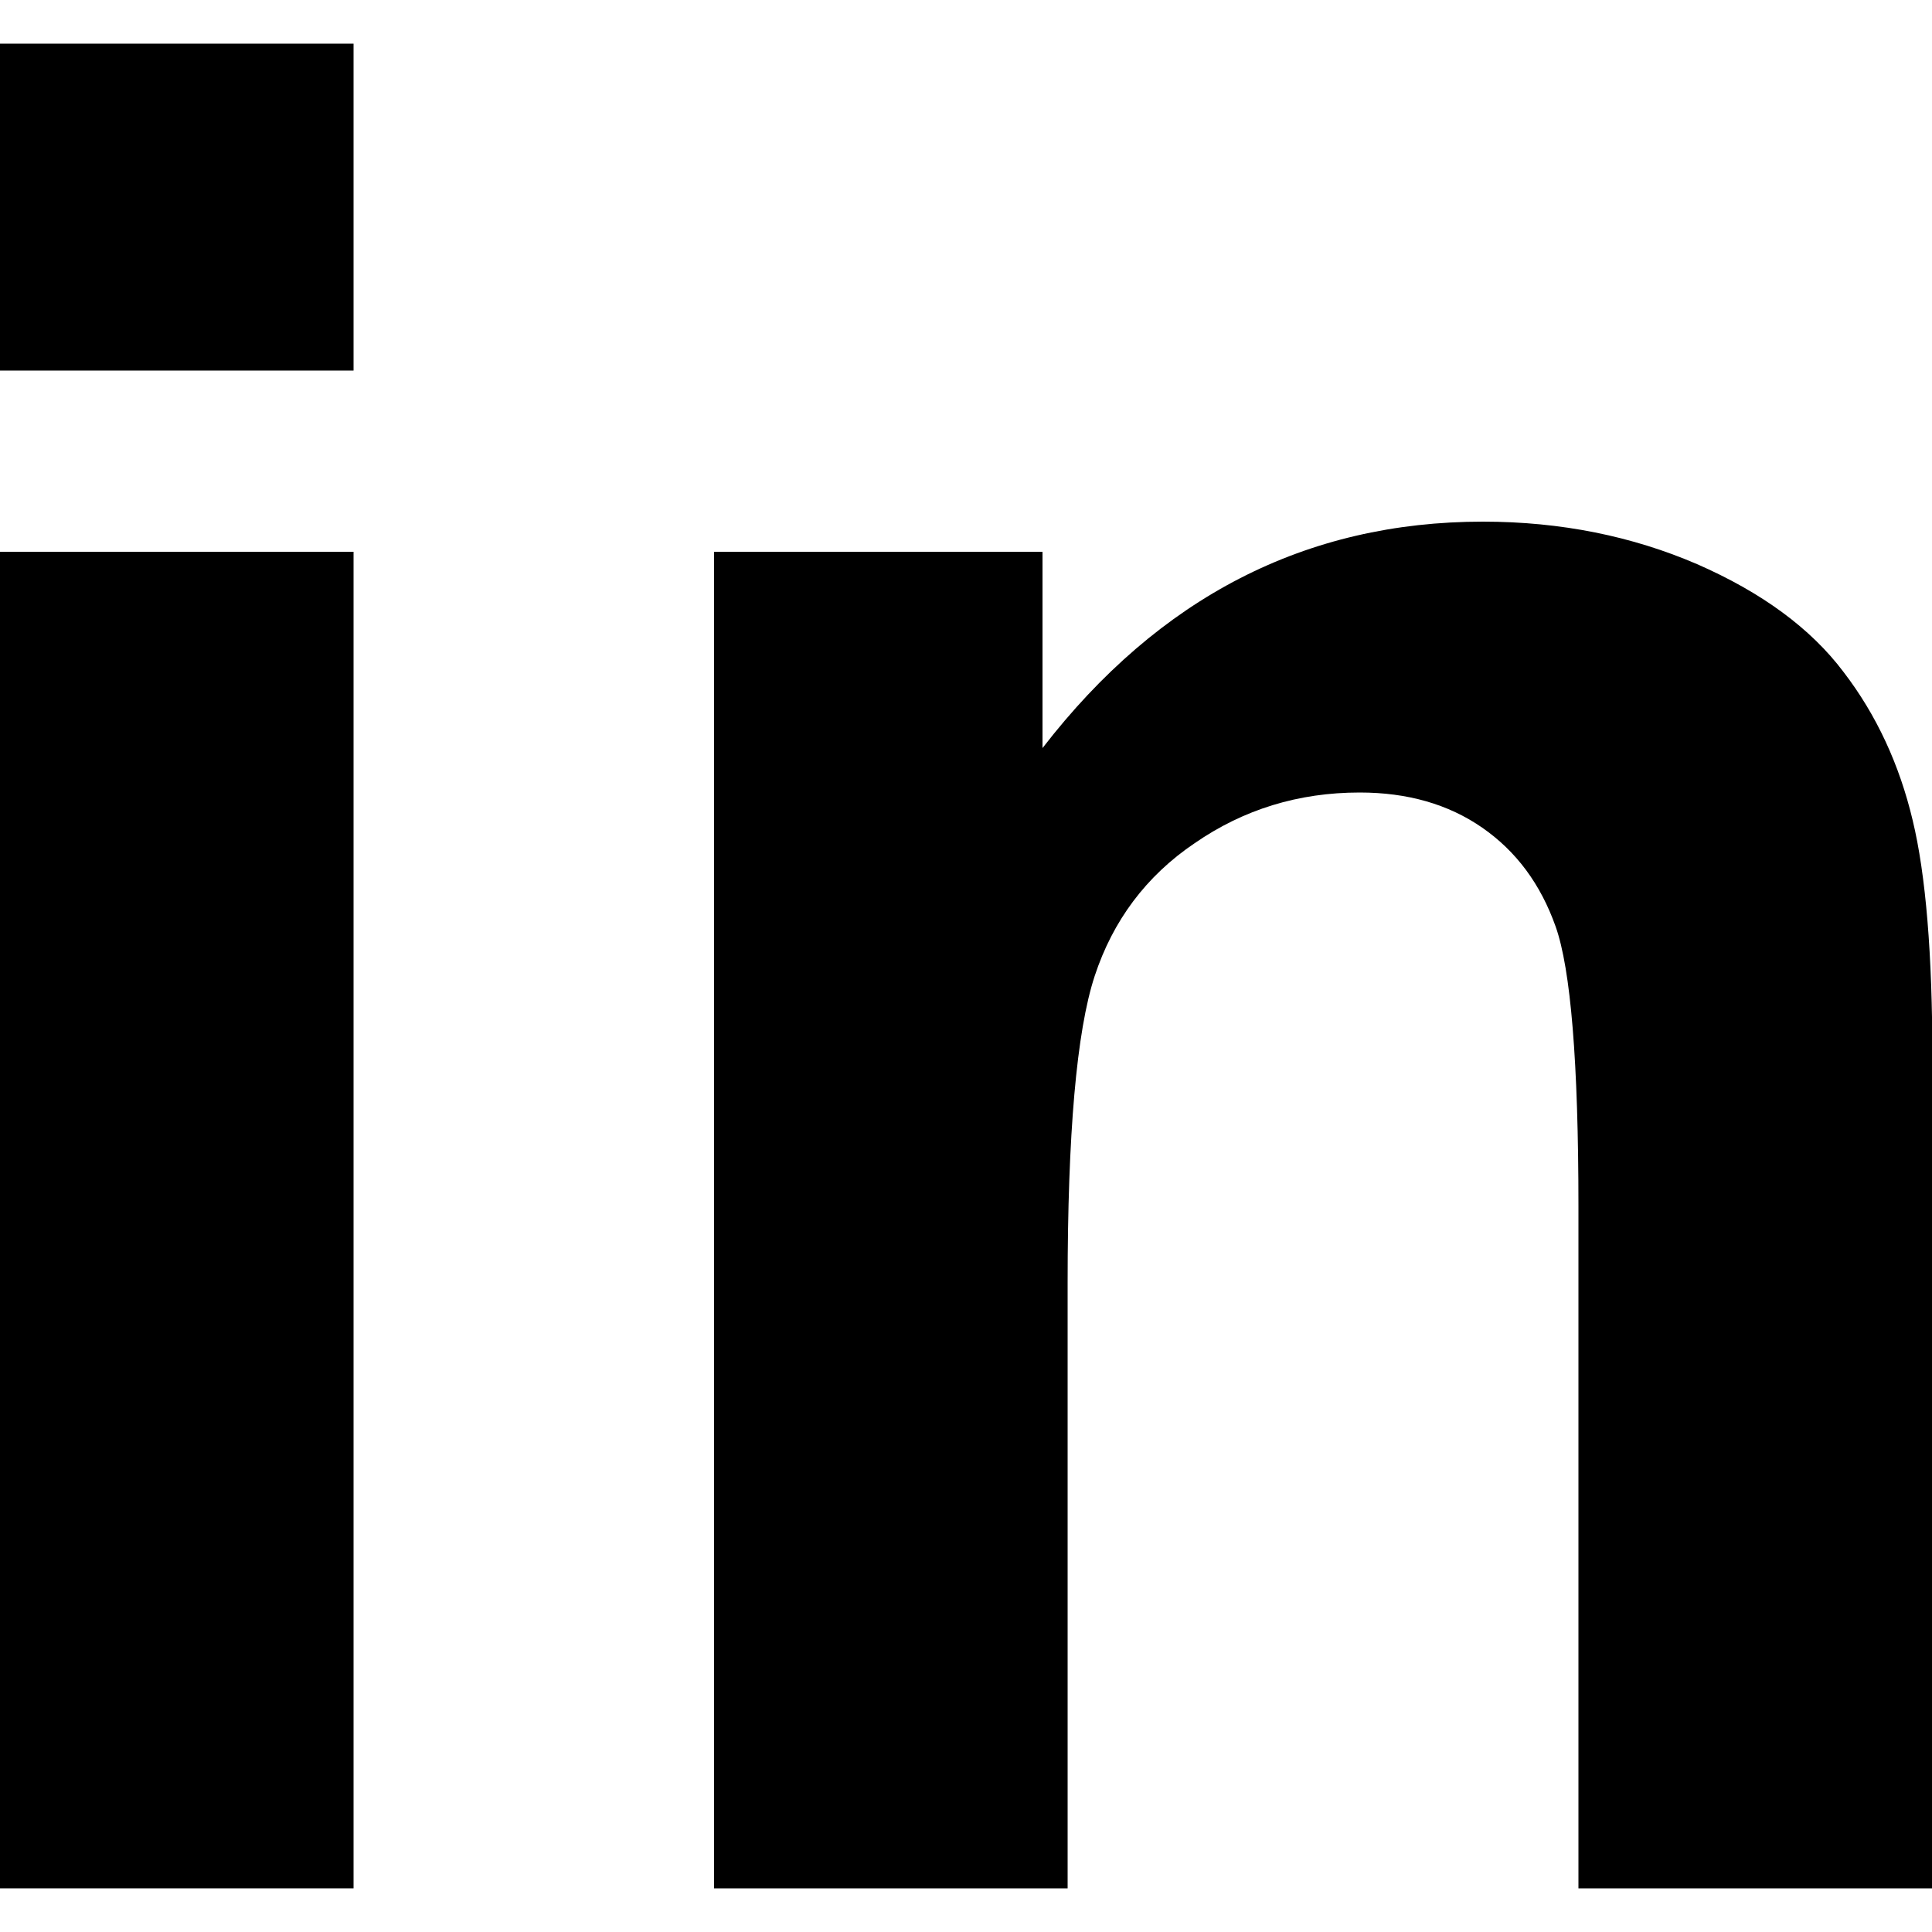 <?xml version="1.0" encoding="utf-8"?>
<!-- Generator: Adobe Illustrator 27.4.0, SVG Export Plug-In . SVG Version: 6.00 Build 0)  -->
<svg version="1.1" id="Ebene_1" xmlns="http://www.w3.org/2000/svg" xmlns:xlink="http://www.w3.org/1999/xlink" x="0px" y="0px"
	 viewBox="0 0 500 500" style="enable-background:new 0 0 500 500;" xml:space="preserve">
<g>
	<path d="M0,95.9V11.3h91.5v84.6H0z M0,488.7V142.8h91.5v345.9H0z"/>
	<path d="M500,488.7h-91.5V312.2c0-37.3-2-61.4-5.9-72.4c-3.9-11-10.2-19.5-19-25.6c-8.8-6.1-19.4-9.1-31.7-9.1
		c-15.9,0-30.1,4.4-42.7,13.1c-12.6,8.5-21.2,20.1-25.9,34.4c-4.7,14.3-7,41-7,79.5v156.6h-91.5V142.8h85v50.8
		c30.2-39.1,68.2-58.6,114-58.6c20.2,0,38.7,3.8,55.4,11c16.7,7.3,29.4,16.6,37.9,27.9c8.6,11.2,14.5,24.1,17.9,38.4
		c3.4,14.1,5.1,34.7,5.1,61.6V488.7z"/>
</g>
</svg>
